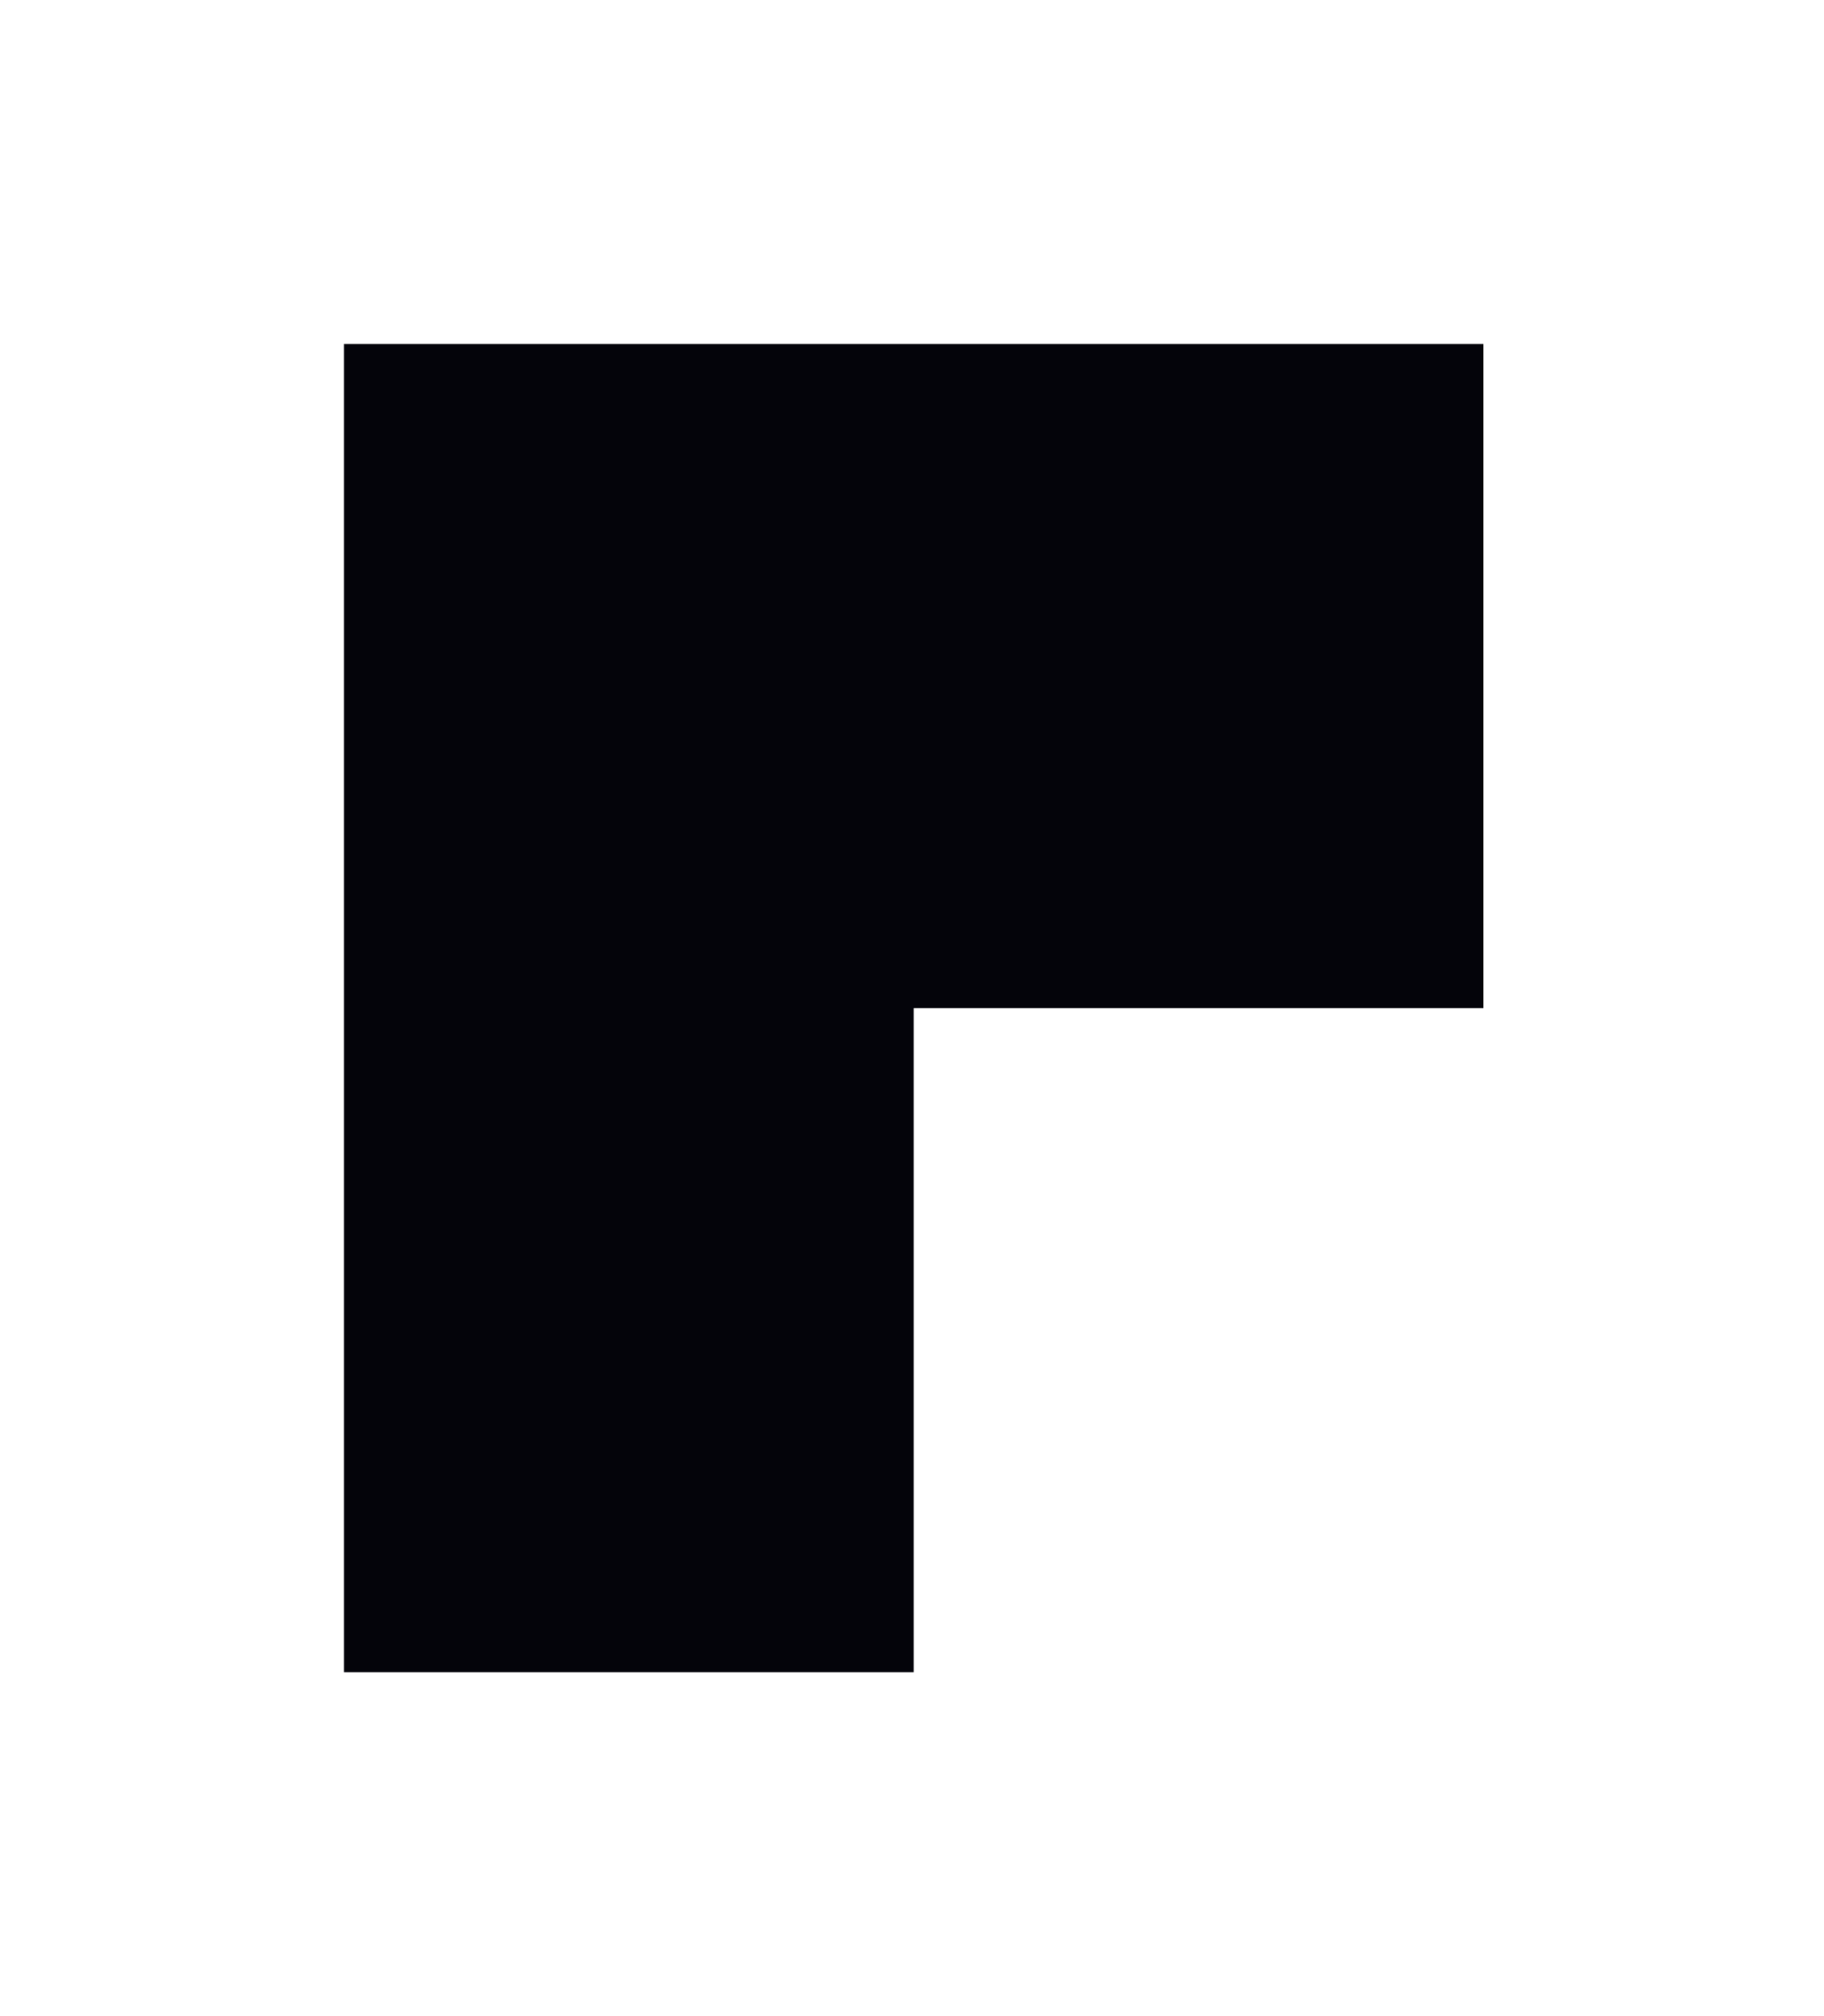 <?xml version="1.0" encoding="utf-8"?>
<svg xmlns="http://www.w3.org/2000/svg" fill="none" height="100%" overflow="visible" preserveAspectRatio="none" style="display: block;" viewBox="0 0 228 252" width="100%">
<g filter="url(#filter0_f_0_621)" id="Rectangle 1880">
<path d="M43 43H185.416V126.006H114.208V209.011H43V43Z" fill="#04040A"/>
</g>
<defs>
<filter color-interpolation-filters="sRGB" filterUnits="userSpaceOnUse" height="250.281" id="filter0_f_0_621" width="226.685" x="0.865" y="0.865">
<feFlood flood-opacity="0" result="BackgroundImageFix"/>
<feBlend in="SourceGraphic" in2="BackgroundImageFix" mode="normal" result="shape"/>
<feGaussianBlur result="effect1_foregroundBlur_0_621" stdDeviation="21.067"/>
</filter>
</defs>
</svg>
